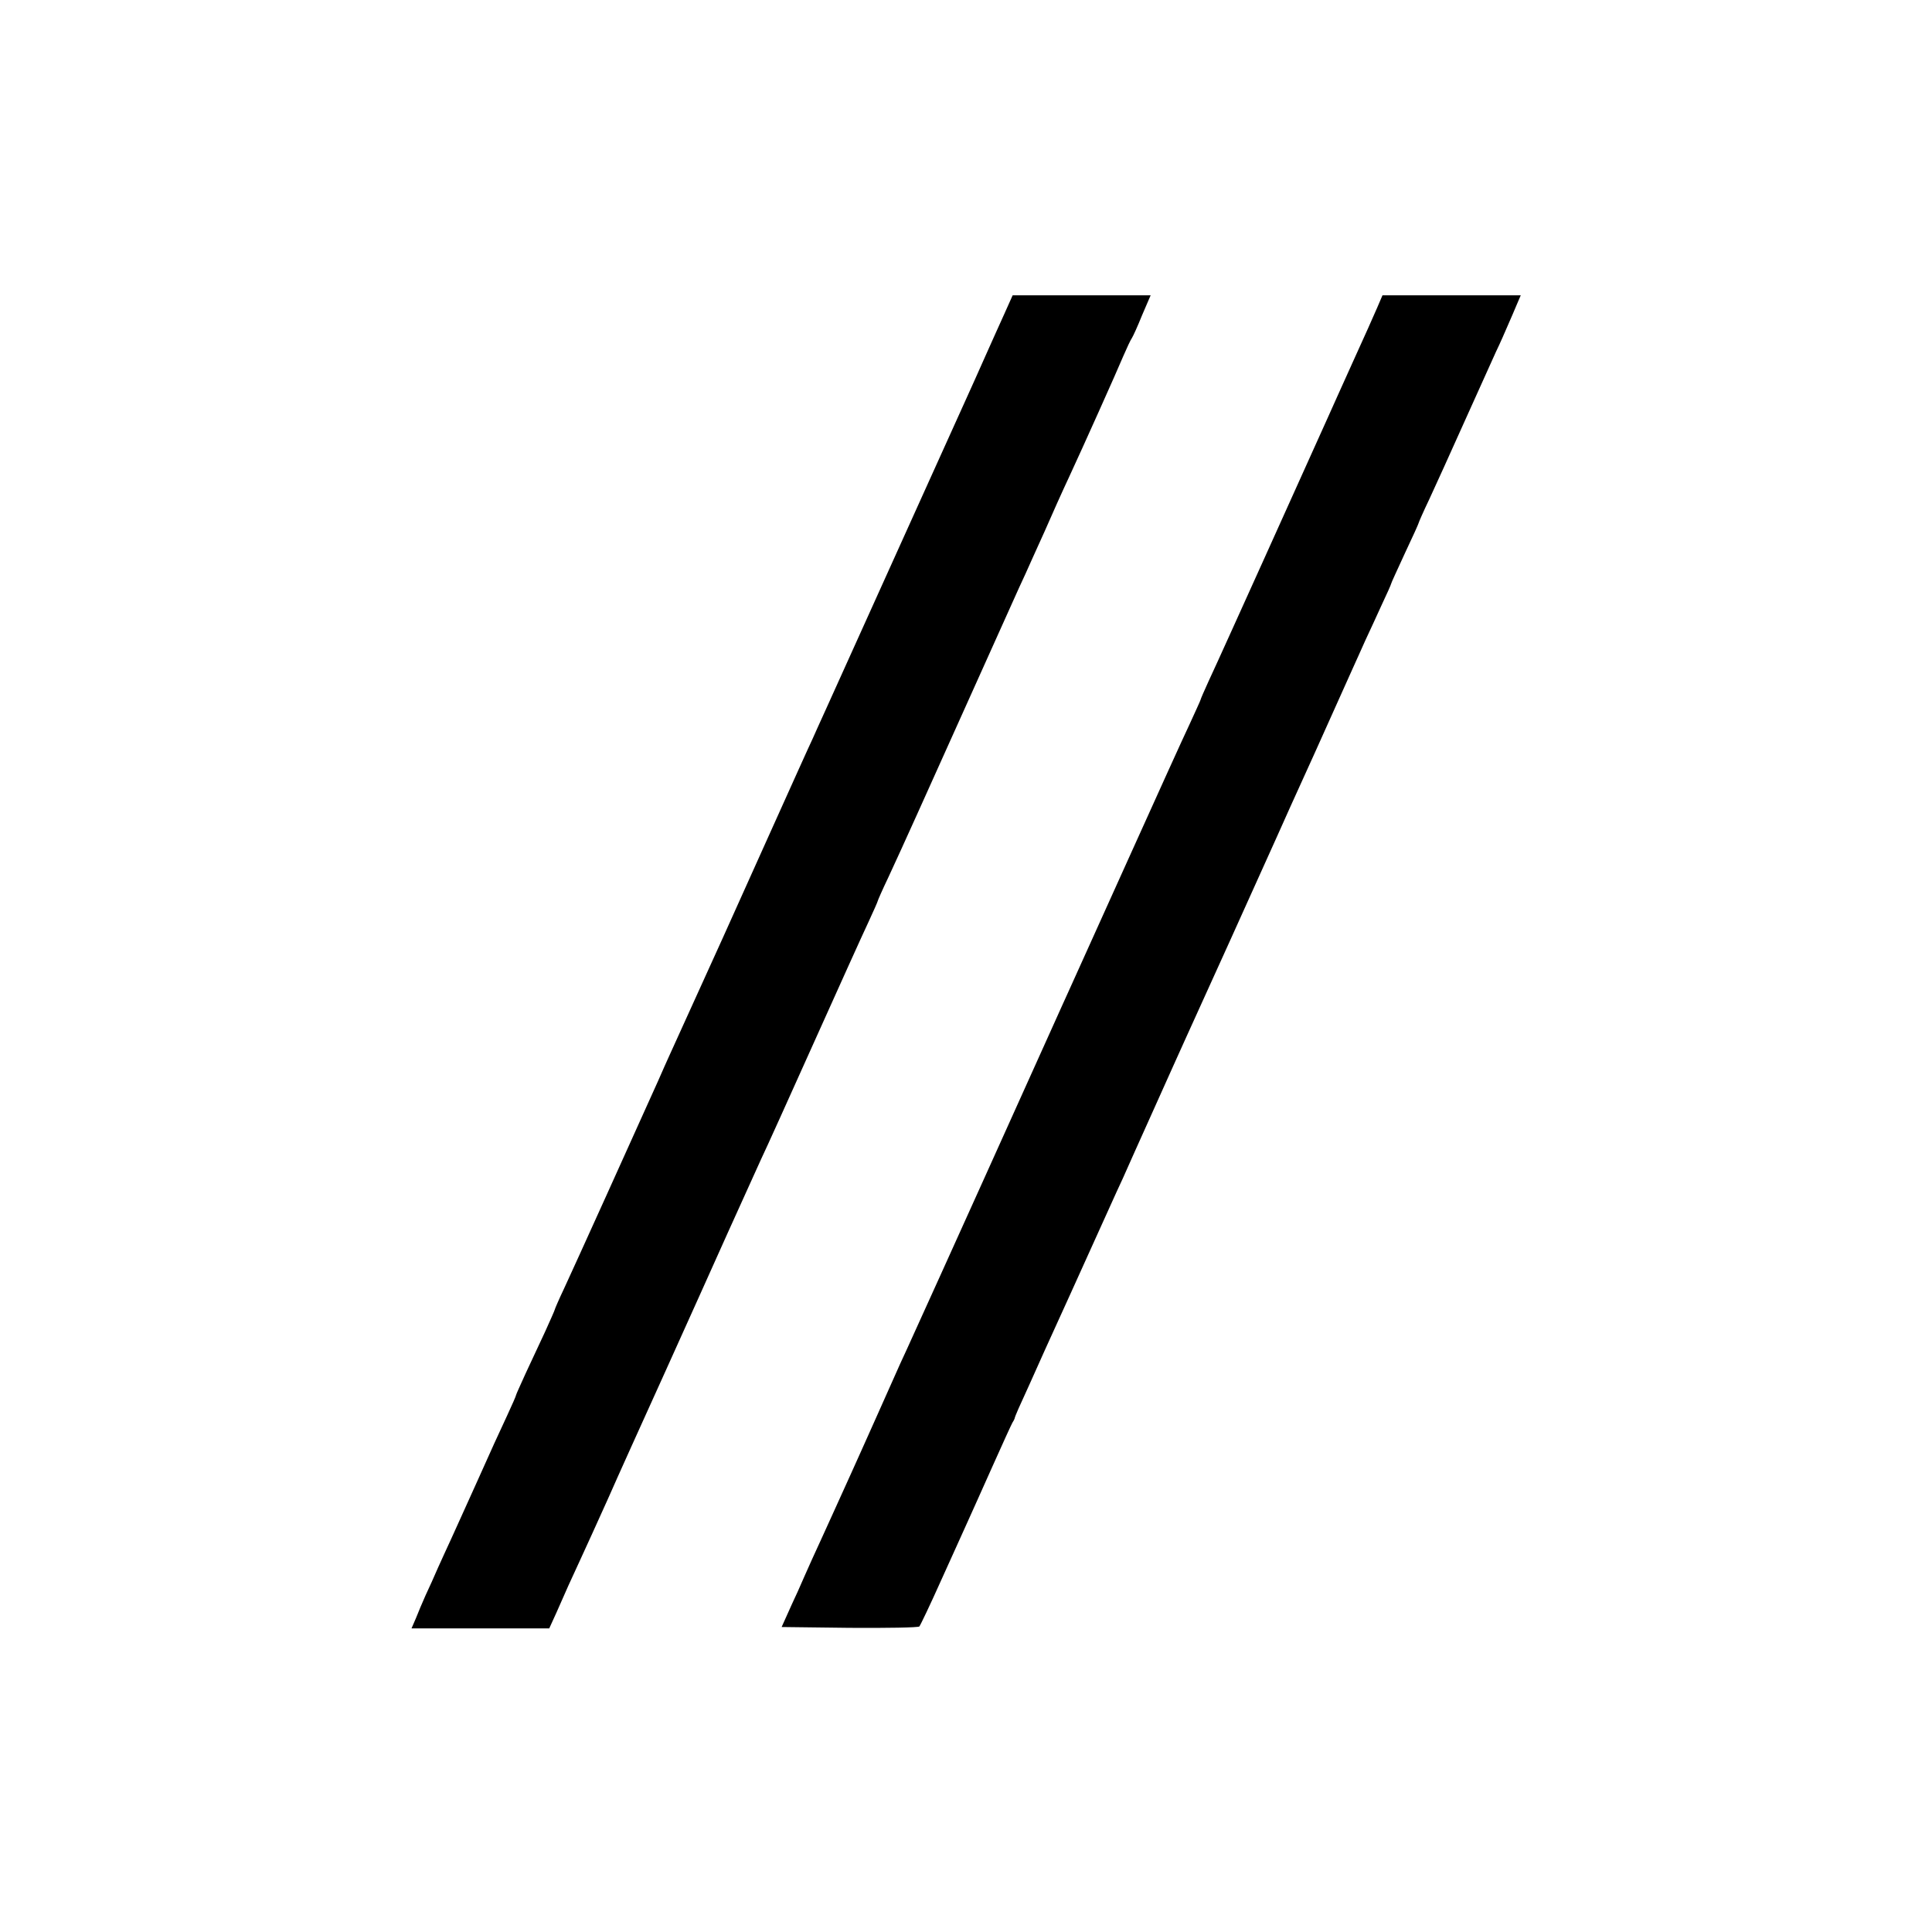 <?xml version="1.0" standalone="no"?>
<!DOCTYPE svg PUBLIC "-//W3C//DTD SVG 20010904//EN"
 "http://www.w3.org/TR/2001/REC-SVG-20010904/DTD/svg10.dtd">
<svg version="1.0" xmlns="http://www.w3.org/2000/svg"
 width="700pt" height="700pt" viewBox="0 0 700 700"
 preserveAspectRatio="xMidYMid meet">
<g transform="translate(0,700) scale(0.1,-0.1)"
fill="#000000" stroke="none">
<path d="M3639 5863 c-17 -38 -49 -108 -71 -158 -22 -49 -51 -115 -65 -145
-33 -72 -269 -596 -418 -925 -64 -143 -128 -282 -140 -310 -13 -27 -87 -192
-165 -365 -78 -173 -151 -335 -162 -360 -21 -46 -168 -370 -193 -425 -7 -16
-26 -57 -40 -90 -74 -165 -311 -689 -341 -753 -19 -40 -34 -75 -34 -77 0 -2
-16 -38 -35 -80 -19 -41 -51 -109 -70 -150 -19 -42 -35 -77 -35 -79 0 -3 -15
-37 -34 -78 -19 -40 -67 -145 -106 -233 -40 -88 -82 -182 -95 -210 -13 -27
-34 -75 -48 -105 -13 -30 -33 -75 -45 -100 -11 -25 -27 -62 -35 -83 l-16 -37
250 0 249 0 26 57 c38 87 49 111 87 193 19 41 64 140 100 220 35 80 128 285
205 455 77 171 181 401 230 511 50 111 104 230 120 265 17 35 103 226 192 424
89 198 177 393 196 433 19 41 34 75 34 77 0 2 17 41 39 87 21 45 68 148 104
228 52 116 260 577 369 820 12 25 34 74 50 110 16 36 36 79 43 95 23 53 66
149 90 200 47 101 173 382 195 435 13 30 27 60 31 65 4 6 21 43 37 83 l31 72
-250 0 -250 0 -30 -67z"/>
<path d="M4991 5888 c-10 -24 -51 -115 -91 -203 -40 -88 -80 -178 -90 -200
-10 -22 -62 -137 -115 -255 -53 -118 -105 -233 -115 -255 -62 -137 -176 -390
-201 -443 -16 -35 -29 -65 -29 -67 0 -2 -18 -41 -39 -87 -22 -46 -122 -267
-224 -493 -102 -225 -196 -435 -210 -465 -14 -30 -45 -100 -70 -155 -42 -94
-437 -969 -497 -1100 -15 -33 -36 -80 -48 -105 -11 -25 -50 -112 -87 -195 -37
-82 -78 -175 -92 -205 -14 -30 -44 -98 -68 -150 -24 -52 -56 -124 -73 -160
-16 -36 -39 -87 -51 -115 -13 -27 -31 -68 -41 -90 l-18 -40 246 -3 c135 -1
249 1 253 5 4 5 39 78 77 163 39 85 81 180 95 210 14 30 55 123 92 205 37 83
70 155 73 160 4 6 7 12 8 15 1 8 20 50 54 124 17 39 83 185 147 325 64 141
128 283 143 316 15 33 36 80 48 105 11 25 61 137 112 250 51 113 103 230 117
260 26 56 287 633 328 725 12 28 75 167 140 310 64 143 126 280 137 305 11 25
32 70 45 100 14 30 41 88 59 128 19 40 34 74 34 76 0 3 23 52 50 111 28 59 50
108 50 110 0 2 17 41 39 87 21 45 78 171 126 278 48 107 100 222 115 255 16
33 35 77 44 98 9 20 23 53 31 72 l15 35 -250 0 -251 0 -18 -42z"/>
</g>
</svg>

